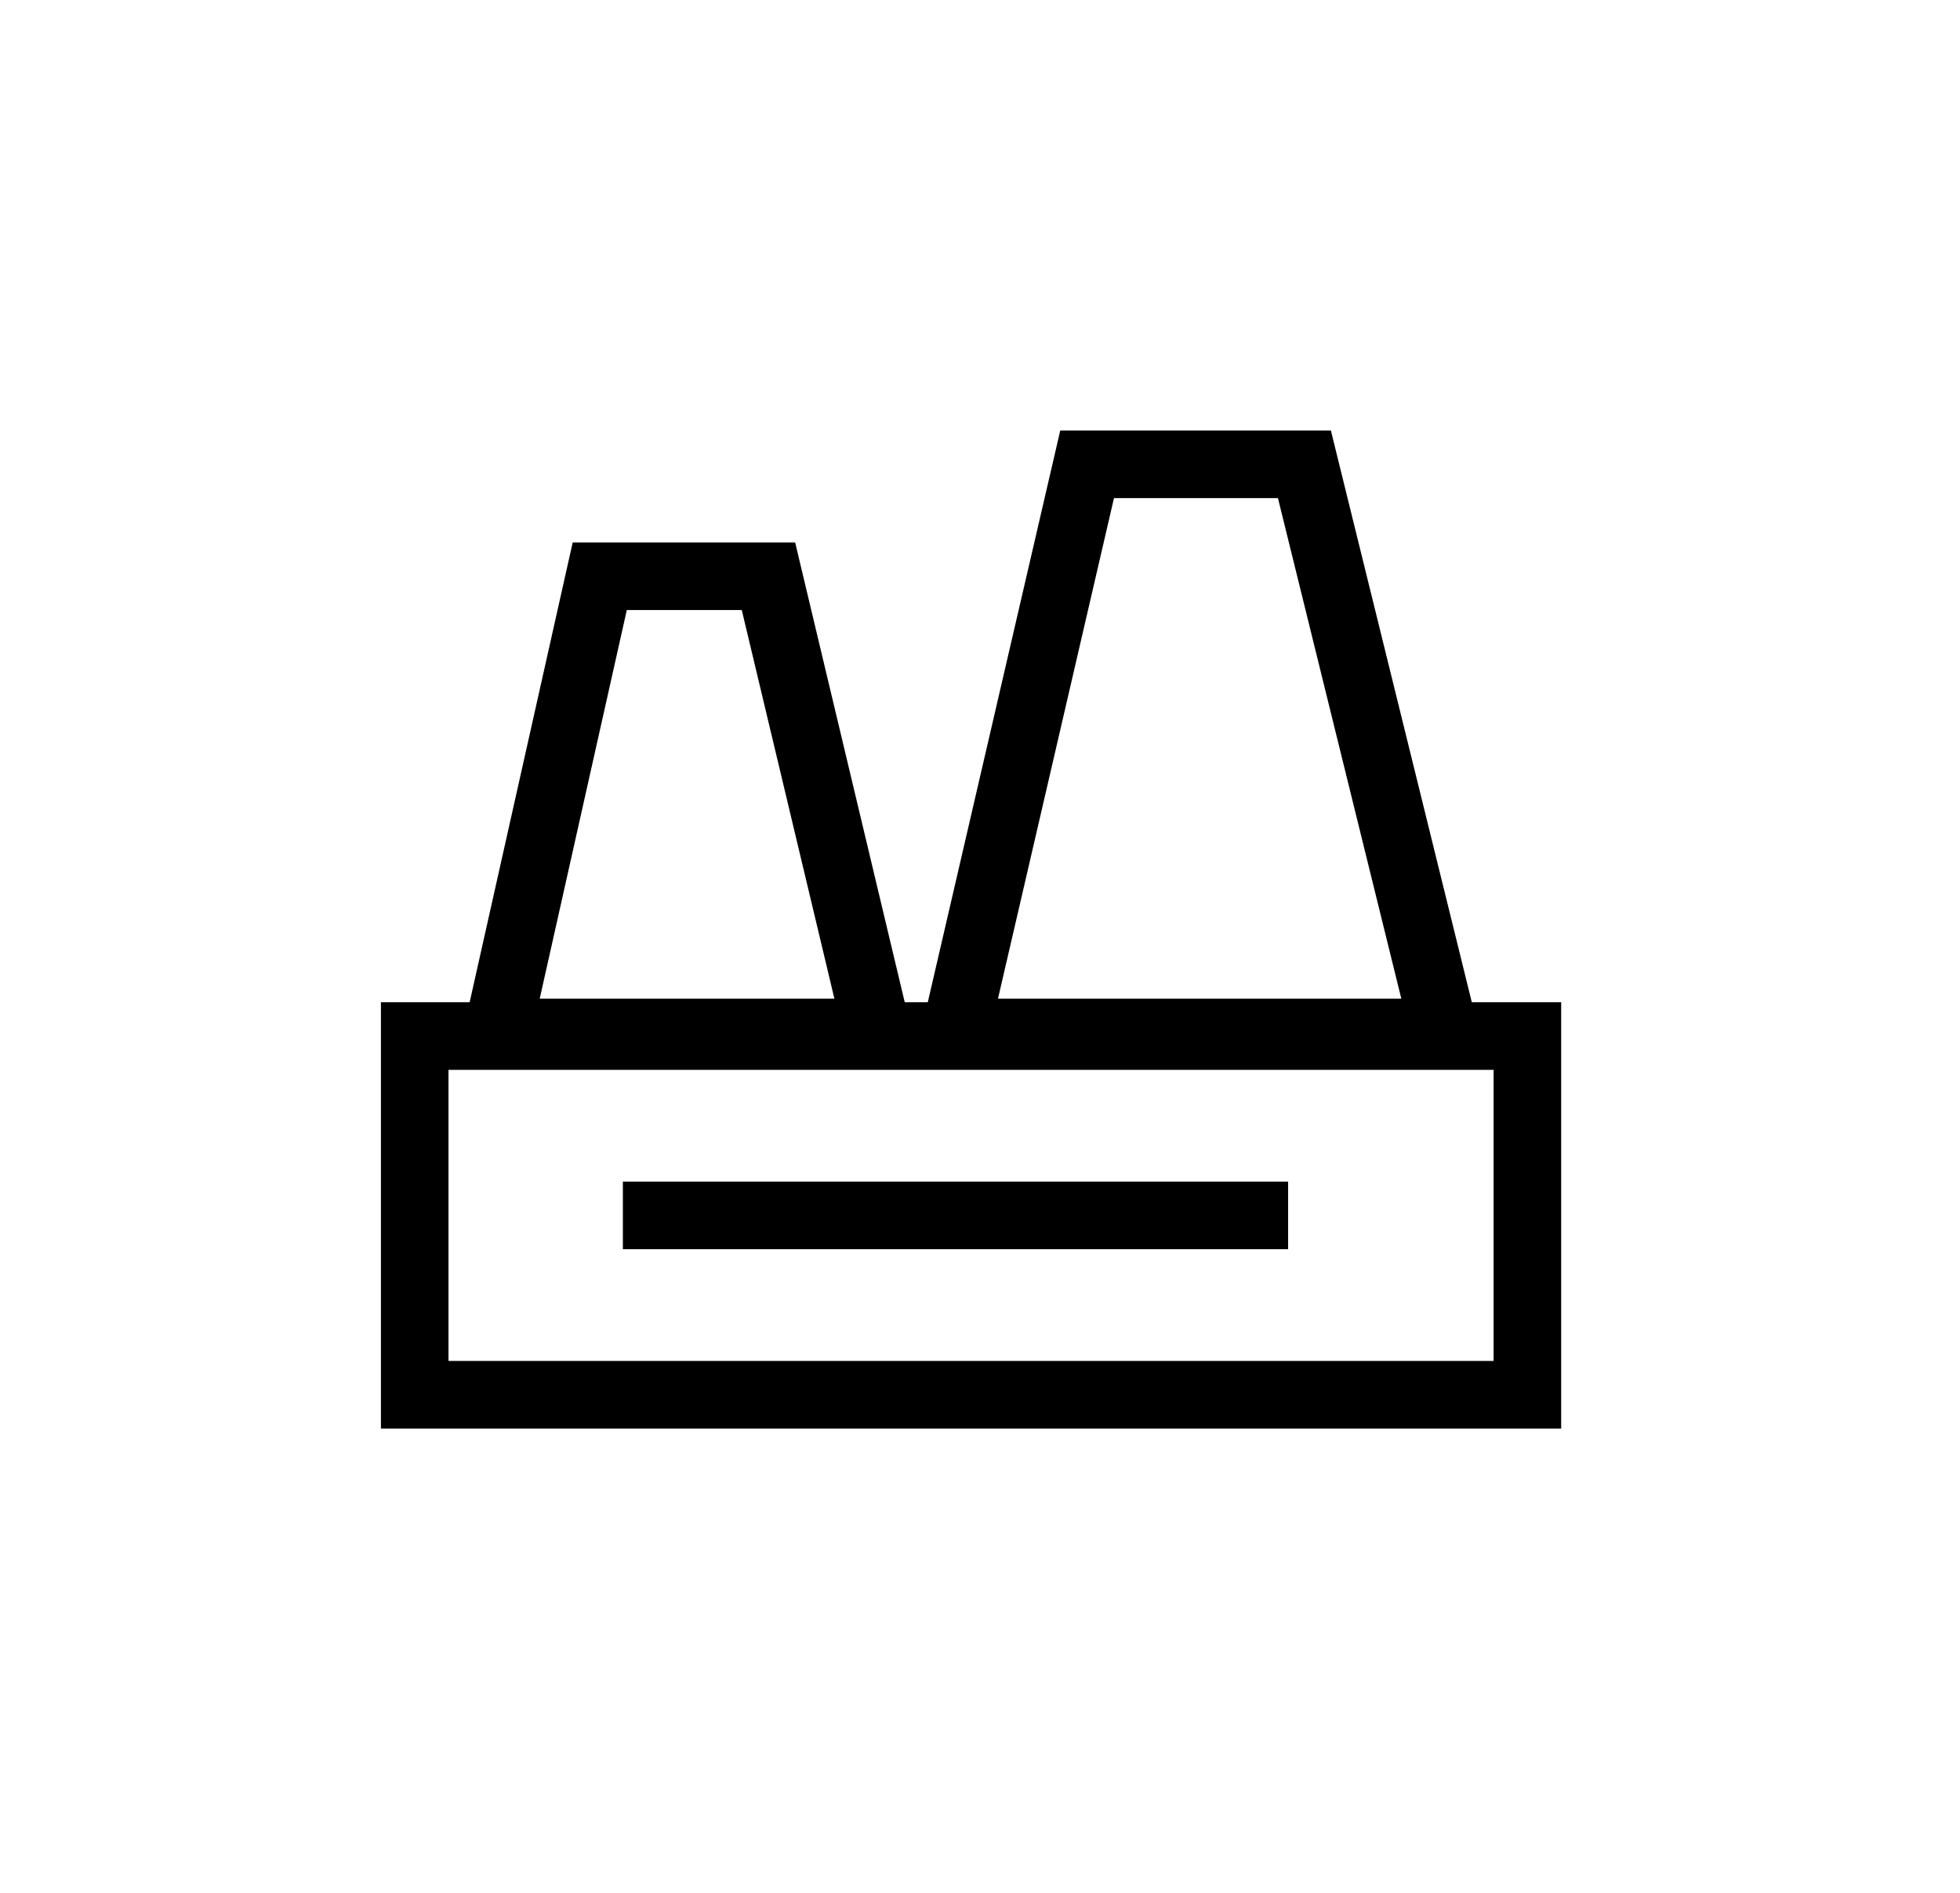 <svg width="29" height="28" viewBox="0 0 29 28" fill="none" xmlns="http://www.w3.org/2000/svg">
<rect x="6.136" y="15.326" width="16.463" height="5.306" stroke="black"/>
<path d="M7.361 15.273L8.874 8.524H11.37L12.979 15.273H7.361Z" stroke="black"/>
<path d="M14.137 15.273L16.085 6.868H19.3L21.372 15.273H14.137Z" stroke="black"/>
<path d="M9.216 17.979H19.059" stroke="black"/>
</svg>
